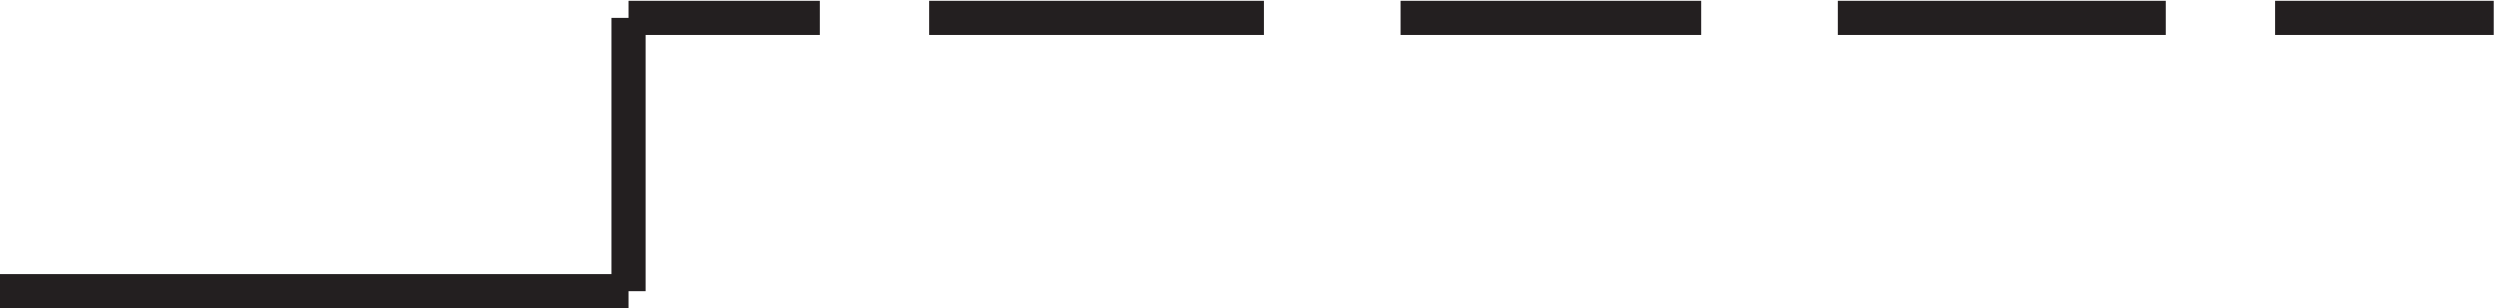 <svg xmlns="http://www.w3.org/2000/svg" xml:space="preserve" width="73" height="9"><path d="M207.332 63.668h73.5m30 0h66m30 0h72m24 0h48m-409.5 0h42m-42 0v-60m0 0h-138" style="fill:none;stroke:#231f20;stroke-width:7.5;stroke-linecap:butt;stroke-linejoin:miter;stroke-miterlimit:10;stroke-dasharray:none;stroke-opacity:1" transform="matrix(.133 0 0 -.133 -.444 8.99)"/></svg>
